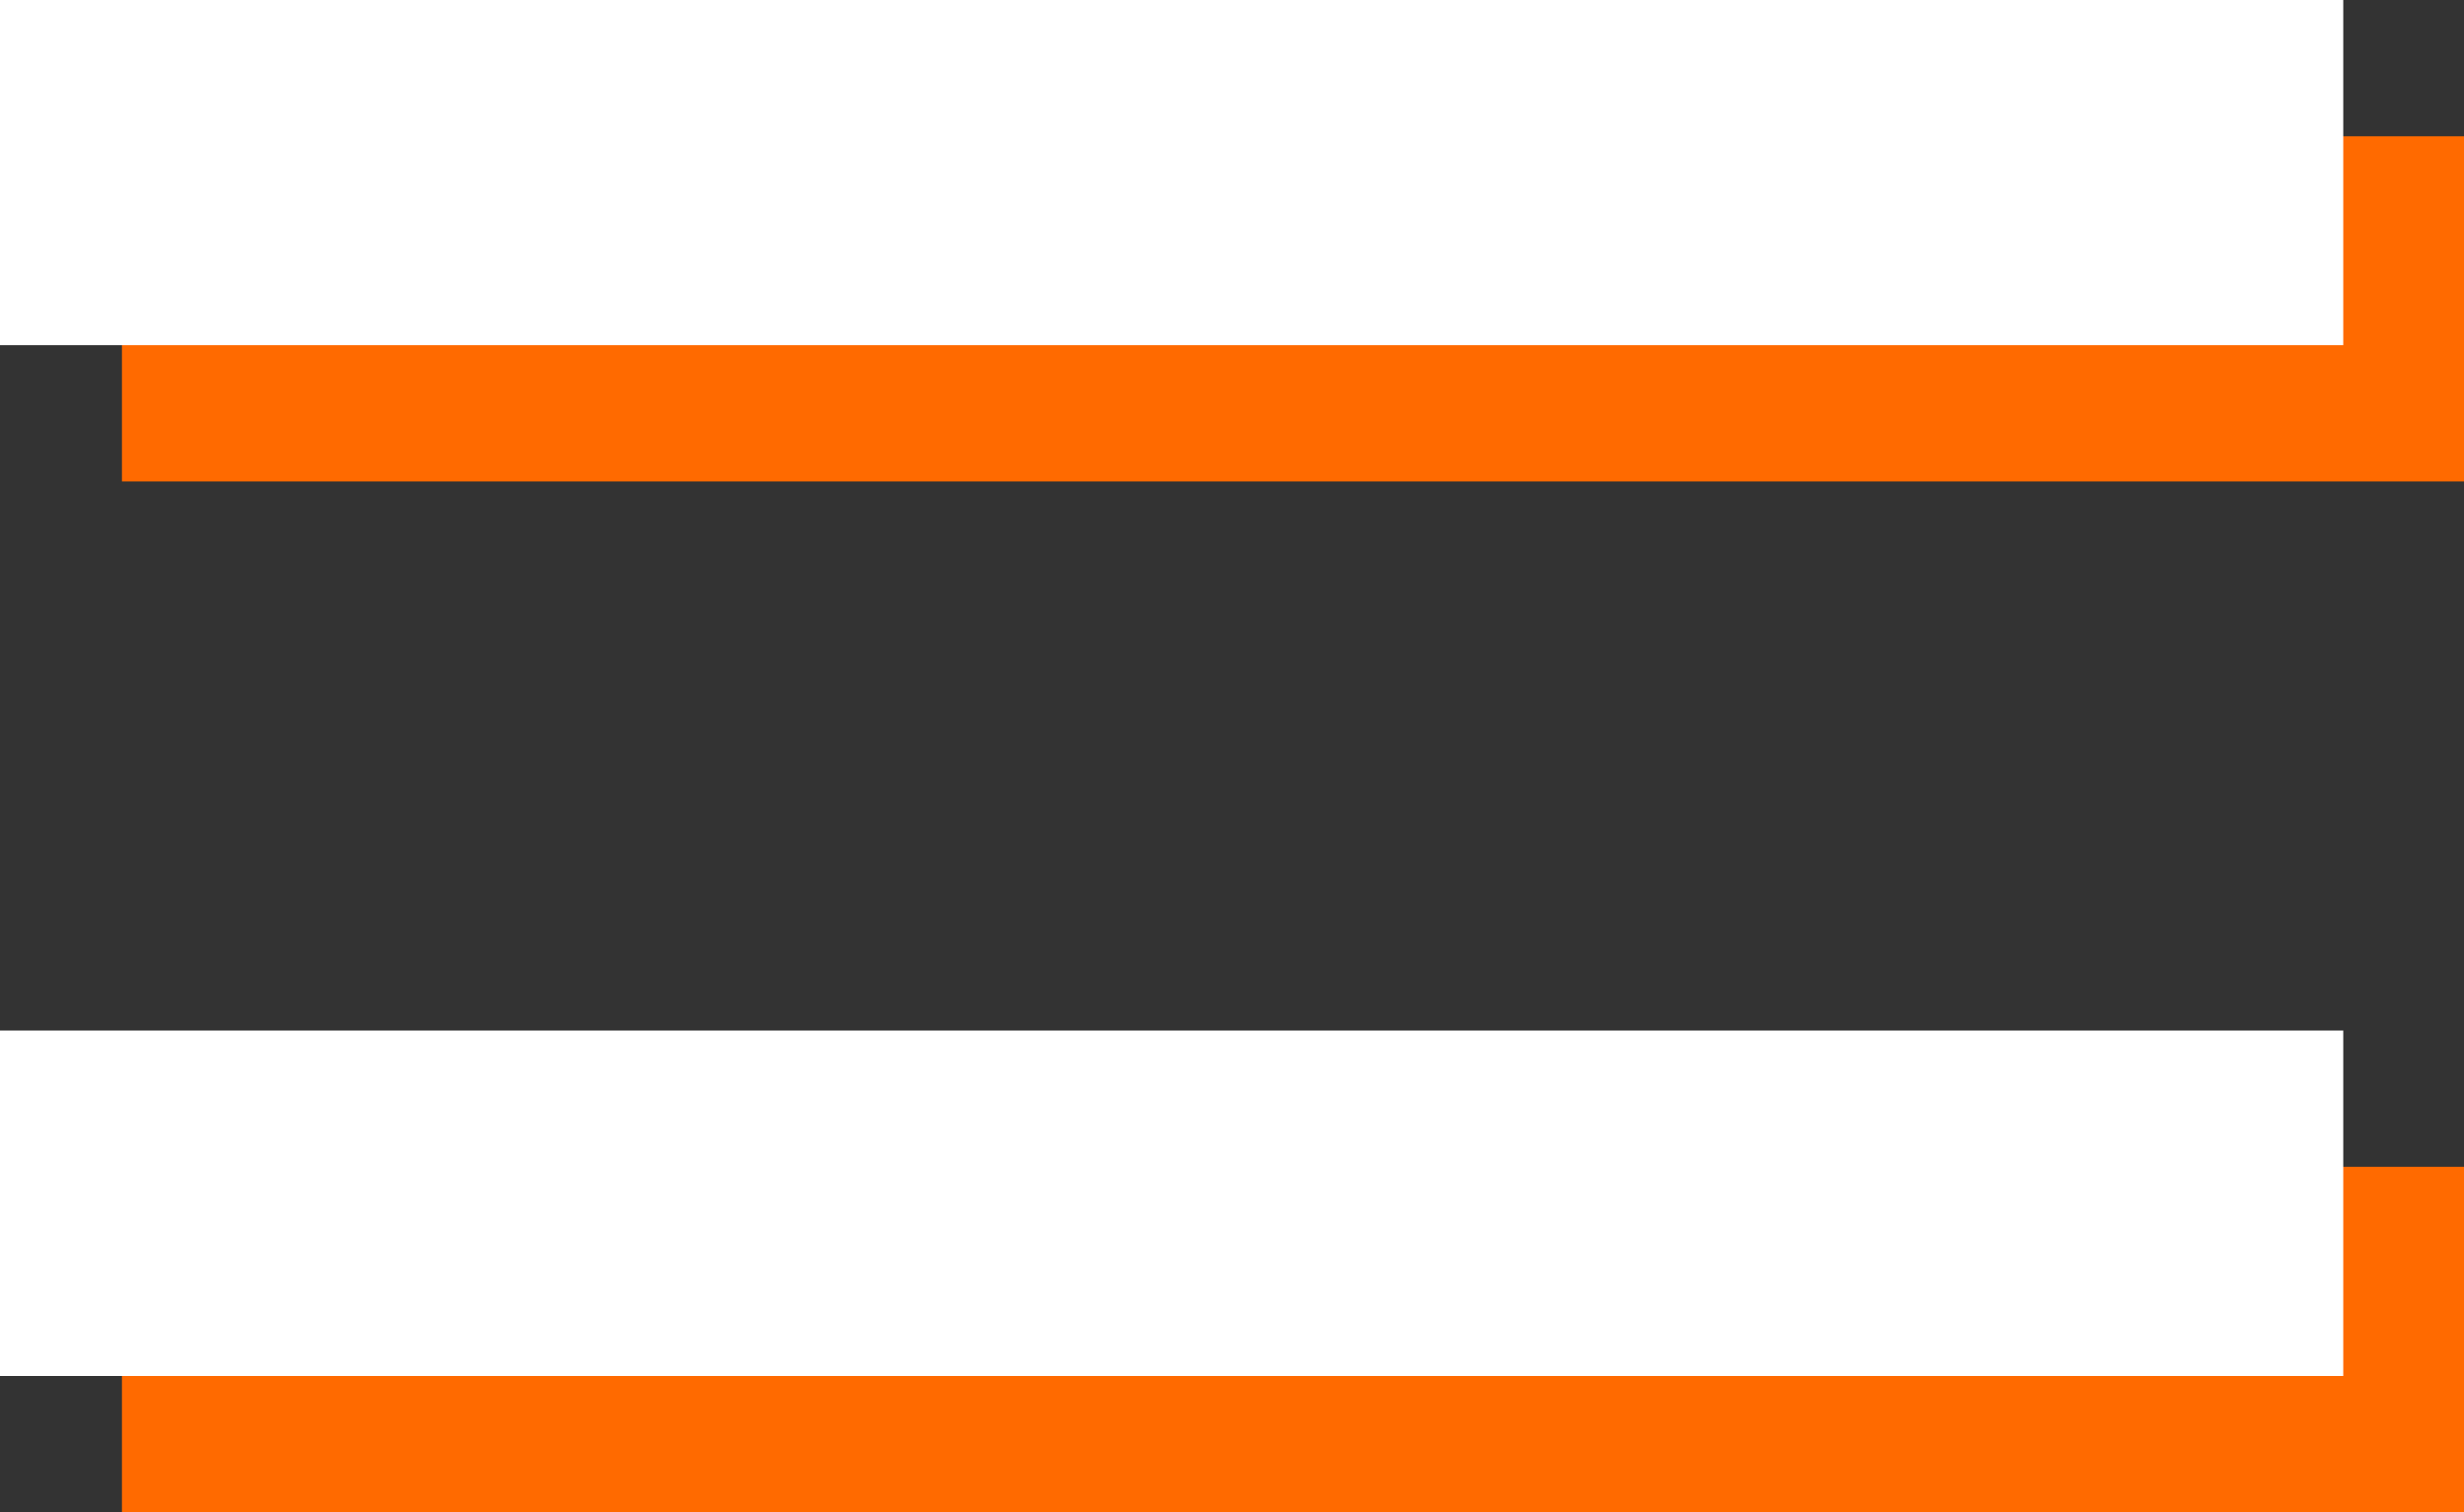 <?xml version="1.0" encoding="UTF-8"?>
<svg xmlns="http://www.w3.org/2000/svg" viewBox="0 0 80.82 49.6"><rect x="0" y="0" width="80.82" height="49.6" fill="#333333" stroke="none"/><defs><style>.cls-1{fill:#ff6a00;}.cls-2{fill:#fff;}</style></defs><g id="Слой_2" data-name="Слой 2"><g id="Слой_1-2" data-name="Слой 1"><path class="cls-1" d="M4,15.79V4.47H80.82V15.79ZM4,49.6V38.27H80.82V49.6Z"/><path class="cls-2" d="M0,11.32V0H76.86V11.32ZM0,45.13V33.8H76.86V45.13Z"/></g></g></svg>